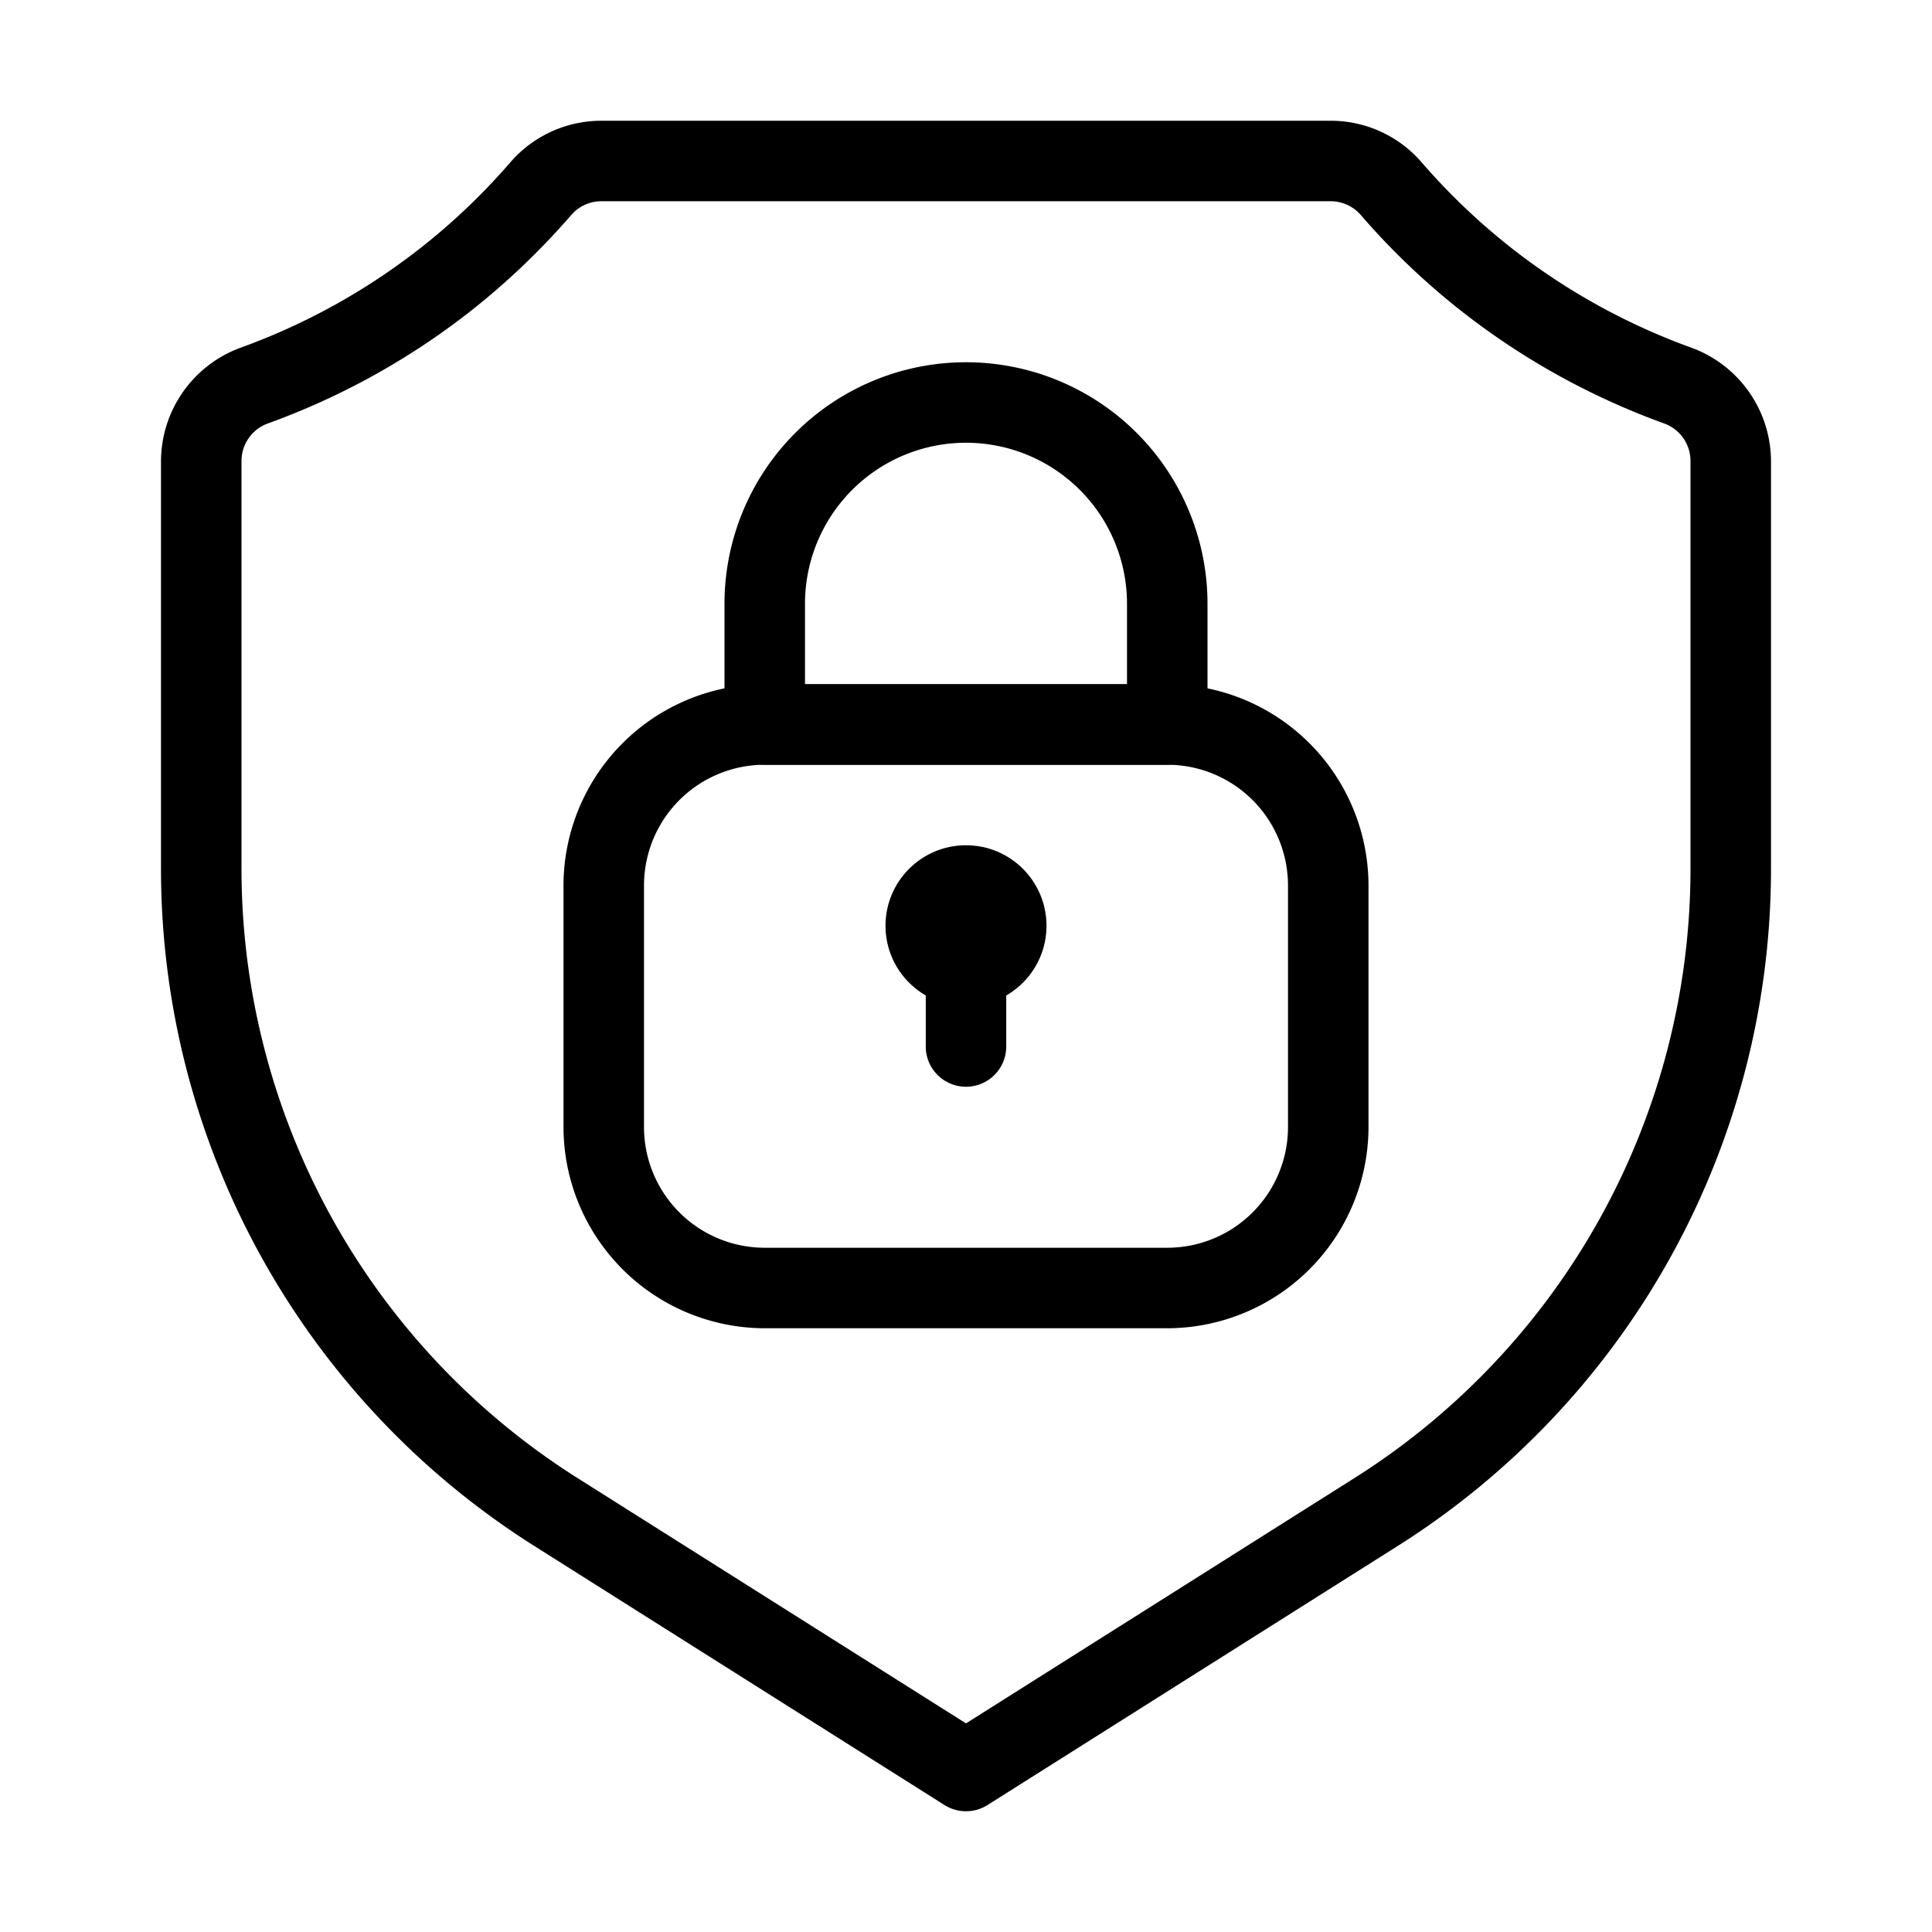 <svg id="Layer_1" height="512" viewBox="0 0 48 48" width="512" xmlns="http://www.w3.org/2000/svg" data-name="Layer 1"><path d="m24 45a1 1 0 0 1 -.534-.154l-10.146-6.408a19.9 19.9 0 0 1 -9.32-16.91v-10.071a3.012 3.012 0 0 1 1.979-2.819 16.1 16.1 0 0 0 4.407-2.428 16.063 16.063 0 0 0 2.294-2.178 2.988 2.988 0 0 1 2.261-1.032h18.119a2.982 2.982 0 0 1 2.259 1.032 16.116 16.116 0 0 0 2.294 2.178 16.116 16.116 0 0 0 4.408 2.428 3.012 3.012 0 0 1 1.979 2.819v10.071a19.9 19.9 0 0 1 -9.32 16.91l-10.146 6.408a1 1 0 0 1 -.534.154zm-9.059-40a.986.986 0 0 0 -.748.341 18.2 18.2 0 0 1 -2.579 2.449 18.146 18.146 0 0 1 -4.952 2.728.992.992 0 0 0 -.662.939v10.071a17.91 17.91 0 0 0 8.388 15.219l9.612 6.07 9.611-6.07a17.908 17.908 0 0 0 8.389-15.219v-10.071a.992.992 0 0 0 -.662-.939 18.158 18.158 0 0 1 -4.951-2.728 18 18 0 0 1 -2.58-2.45.986.986 0 0 0 -.747-.34z"/><path d="m29 33h-10a5.006 5.006 0 0 1 -5-5v-6a5.006 5.006 0 0 1 5-5h10a5.006 5.006 0 0 1 5 5v6a5.006 5.006 0 0 1 -5 5zm-10-14a3 3 0 0 0 -3 3v6a3 3 0 0 0 3 3h10a3 3 0 0 0 3-3v-6a3 3 0 0 0 -3-3z"/><path d="m29 19h-10a1 1 0 0 1 -1-1v-3a6 6 0 0 1 12 0v3a1 1 0 0 1 -1 1zm-9-2h8v-2a4 4 0 0 0 -8 0z"/><circle cx="24" cy="23" r="2"/><path d="m24 27a1 1 0 0 1 -1-1v-2a1 1 0 0 1 2 0v2a1 1 0 0 1 -1 1z"/></svg>